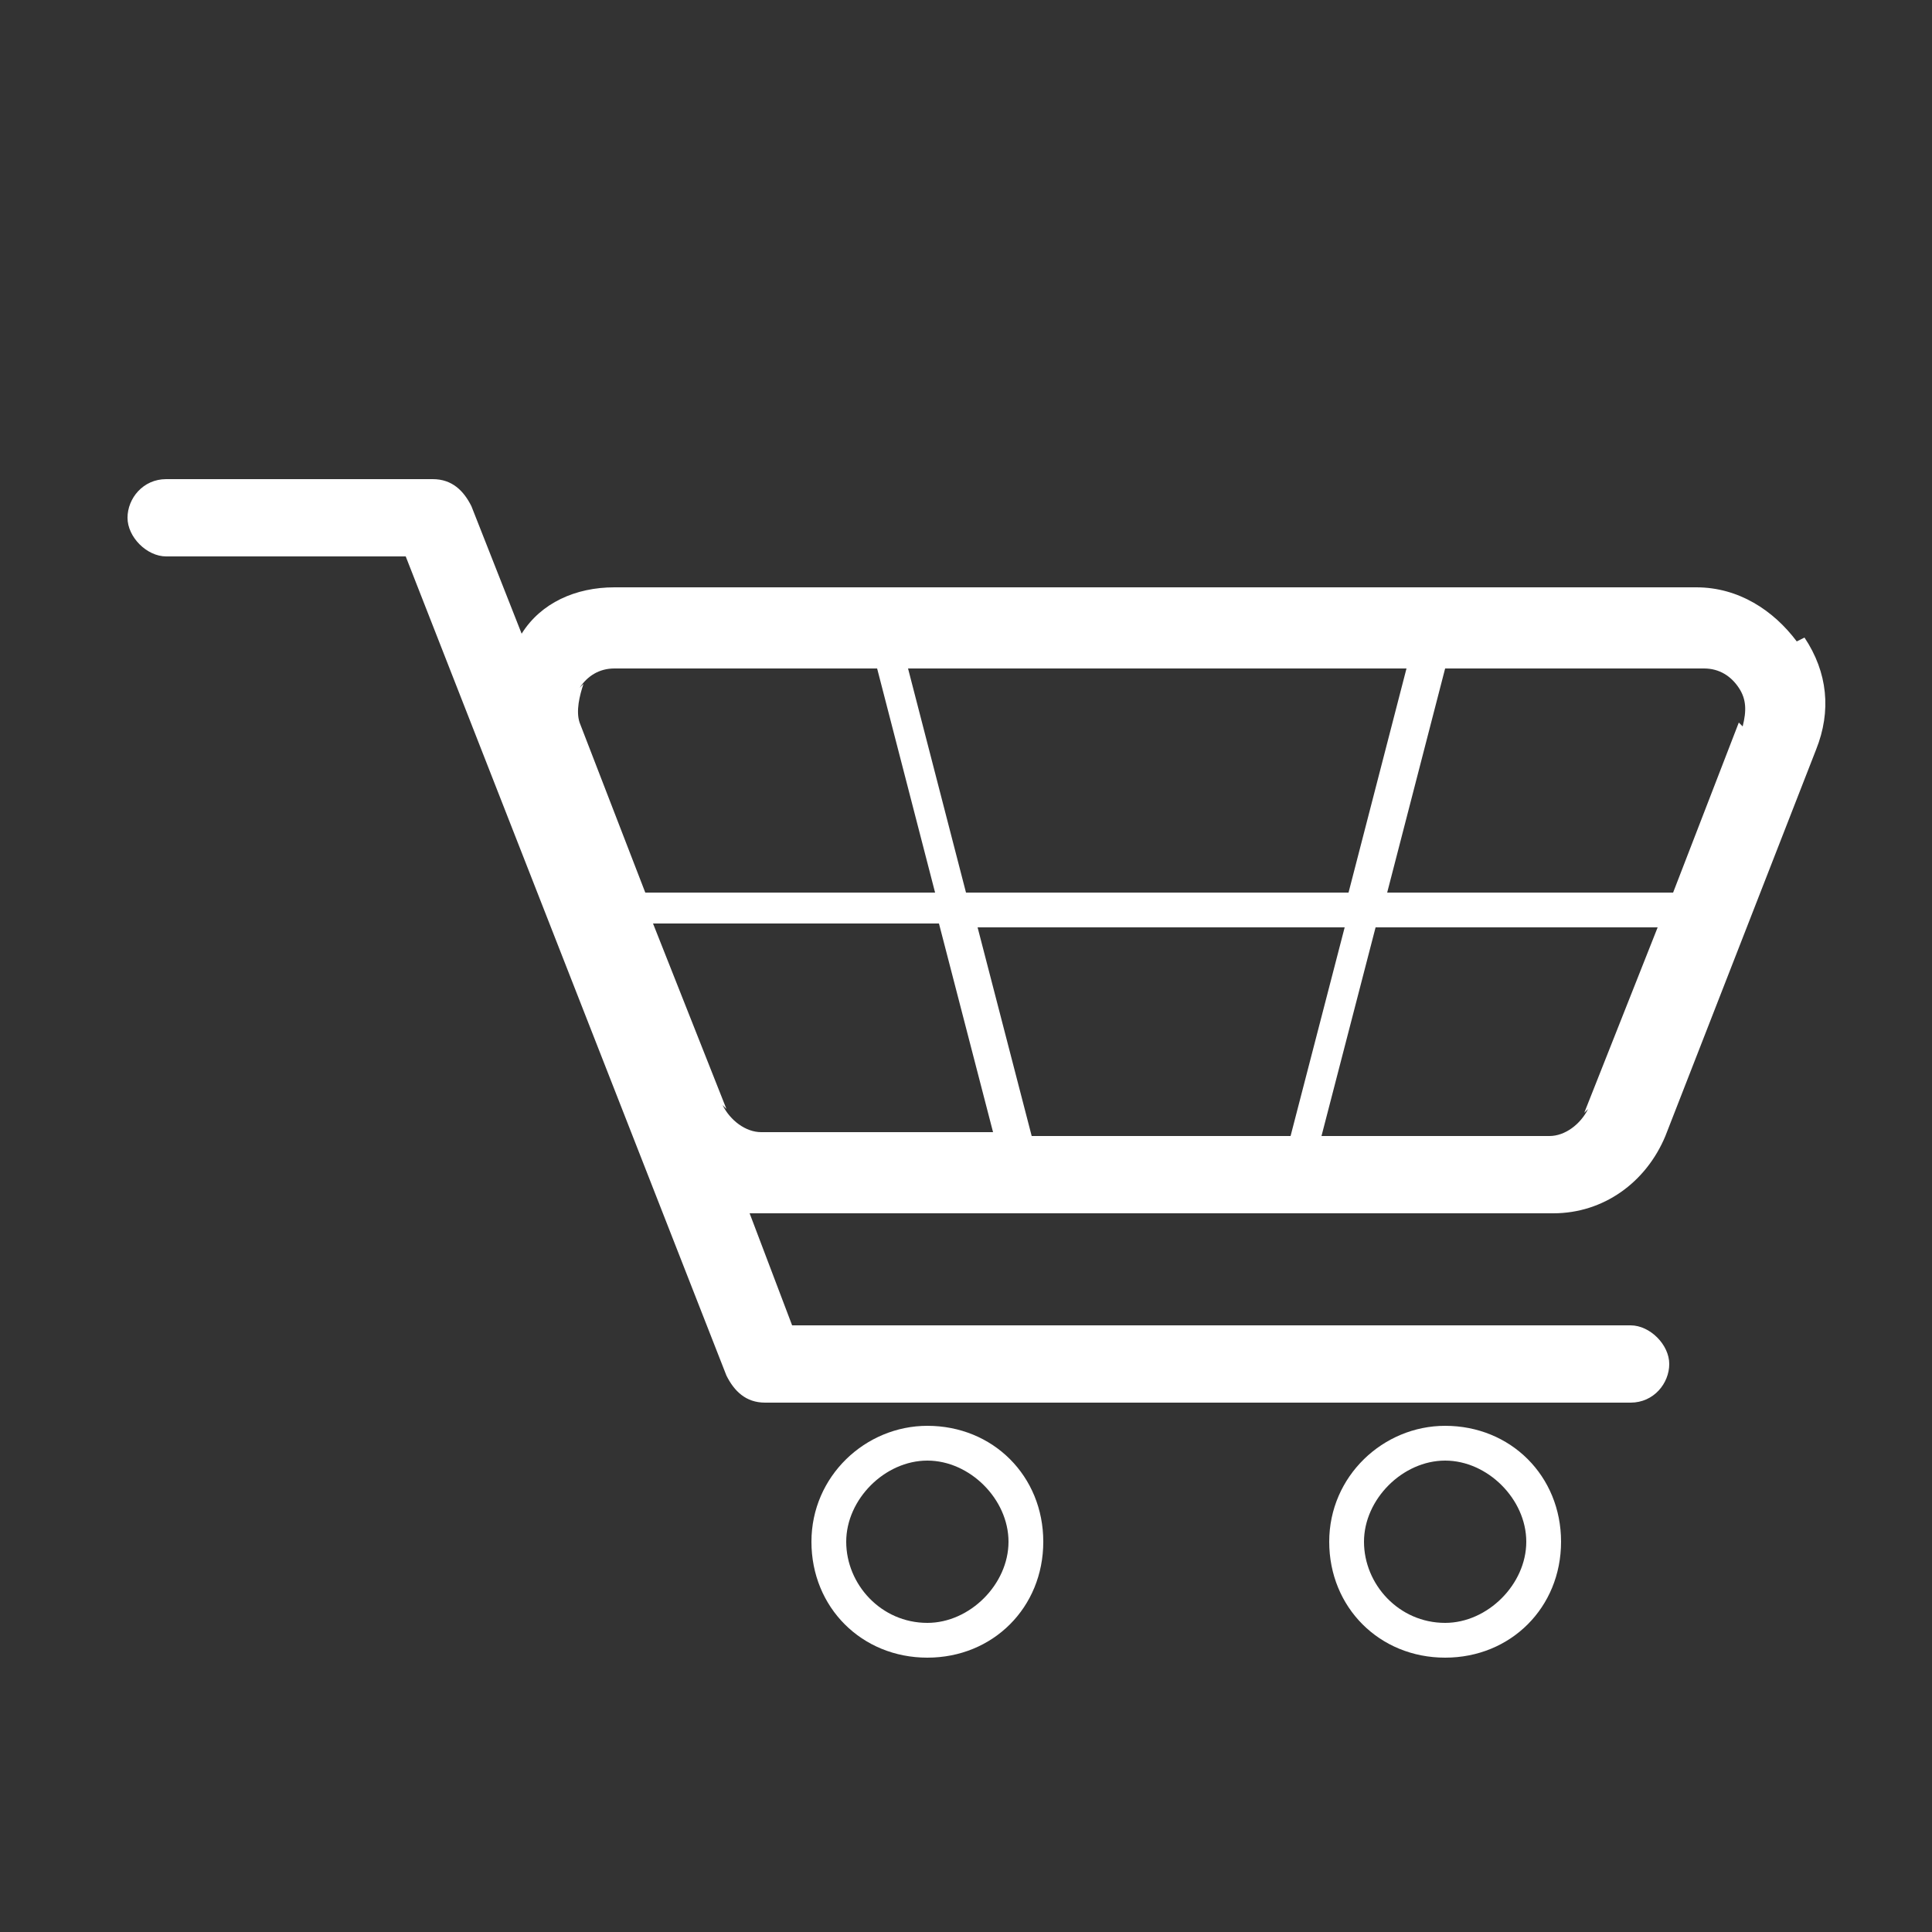 <?xml version="1.0" encoding="UTF-8"?>
<svg id="Calque_1" xmlns="http://www.w3.org/2000/svg" version="1.1" viewBox="0 0 50 50">
  <rect x="0" y="0" width="50" height="50" fill="#333333" stroke="none"/>
  <!-- Generator: Adobe Illustrator 29.1.0, SVG Export Plug-In . SVG Version: 2.1.0 Build 142)  -->
  <defs>
    <style>
      .st0 {
        fill: #fff;
      }
    </style>
  </defs>
  <path class="st0" d="M46.5,16.6c-.6-.8-1.5-1.4-2.6-1.4H15.9c-1,0-1.9.4-2.4,1.2l-1.3-3.3c-.2-.4-.5-.7-1-.7h-6.9c-.6,0-1,.5-1,1s.5,1,1,1h6.2l8.3,21.2c.2.4.5.7,1,.7h22.4c.6,0,1-.5,1-1s-.5-1-1-1h-21.7l-1.1-2.9c.2,0,.3,0,.5,0h20.3c1.3,0,2.4-.8,2.9-2l3.9-10h0c.4-1,.3-2-.3-2.9ZM26.7,29.4l-1.4-5.4h9.5l-1.4,5.4h-6.7ZM25,23.1l-1.5-5.8h12.9l-1.5,5.8h-9.9ZM15,17.8c.2-.3.5-.5.9-.5h6.8l1.5,5.8h-7.5l-1.7-4.4c-.1-.3,0-.7.1-1ZM18.8,28.7l-1.9-4.8h7.4l1.4,5.4h-6c-.4,0-.8-.3-1-.7ZM41.1,28.7c-.2.4-.6.7-1,.7h-5.9l1.4-5.4h7.3l-1.9,4.8ZM45,18.7l-1.7,4.4h-7.4l1.5-5.8h6.7c.4,0,.7.2.9.5.2.3.2.6.1,1Z"/>
  <path class="st0" d="M24,36.9c-1.6,0-3,1.3-3,3s1.3,3,3,3,3-1.3,3-3-1.3-3-3-3ZM24,42c-1.2,0-2.1-1-2.1-2.1s1-2.1,2.1-2.1,2.1,1,2.1,2.1-1,2.1-2.1,2.1Z"/>
  <path class="st0" d="M37.4,36.9c-1.6,0-3,1.3-3,3s1.3,3,3,3,3-1.3,3-3-1.3-3-3-3ZM37.4,42c-1.2,0-2.1-1-2.1-2.1s1-2.1,2.1-2.1,2.1,1,2.1,2.1-1,2.1-2.1,2.1Z"/>
</svg>